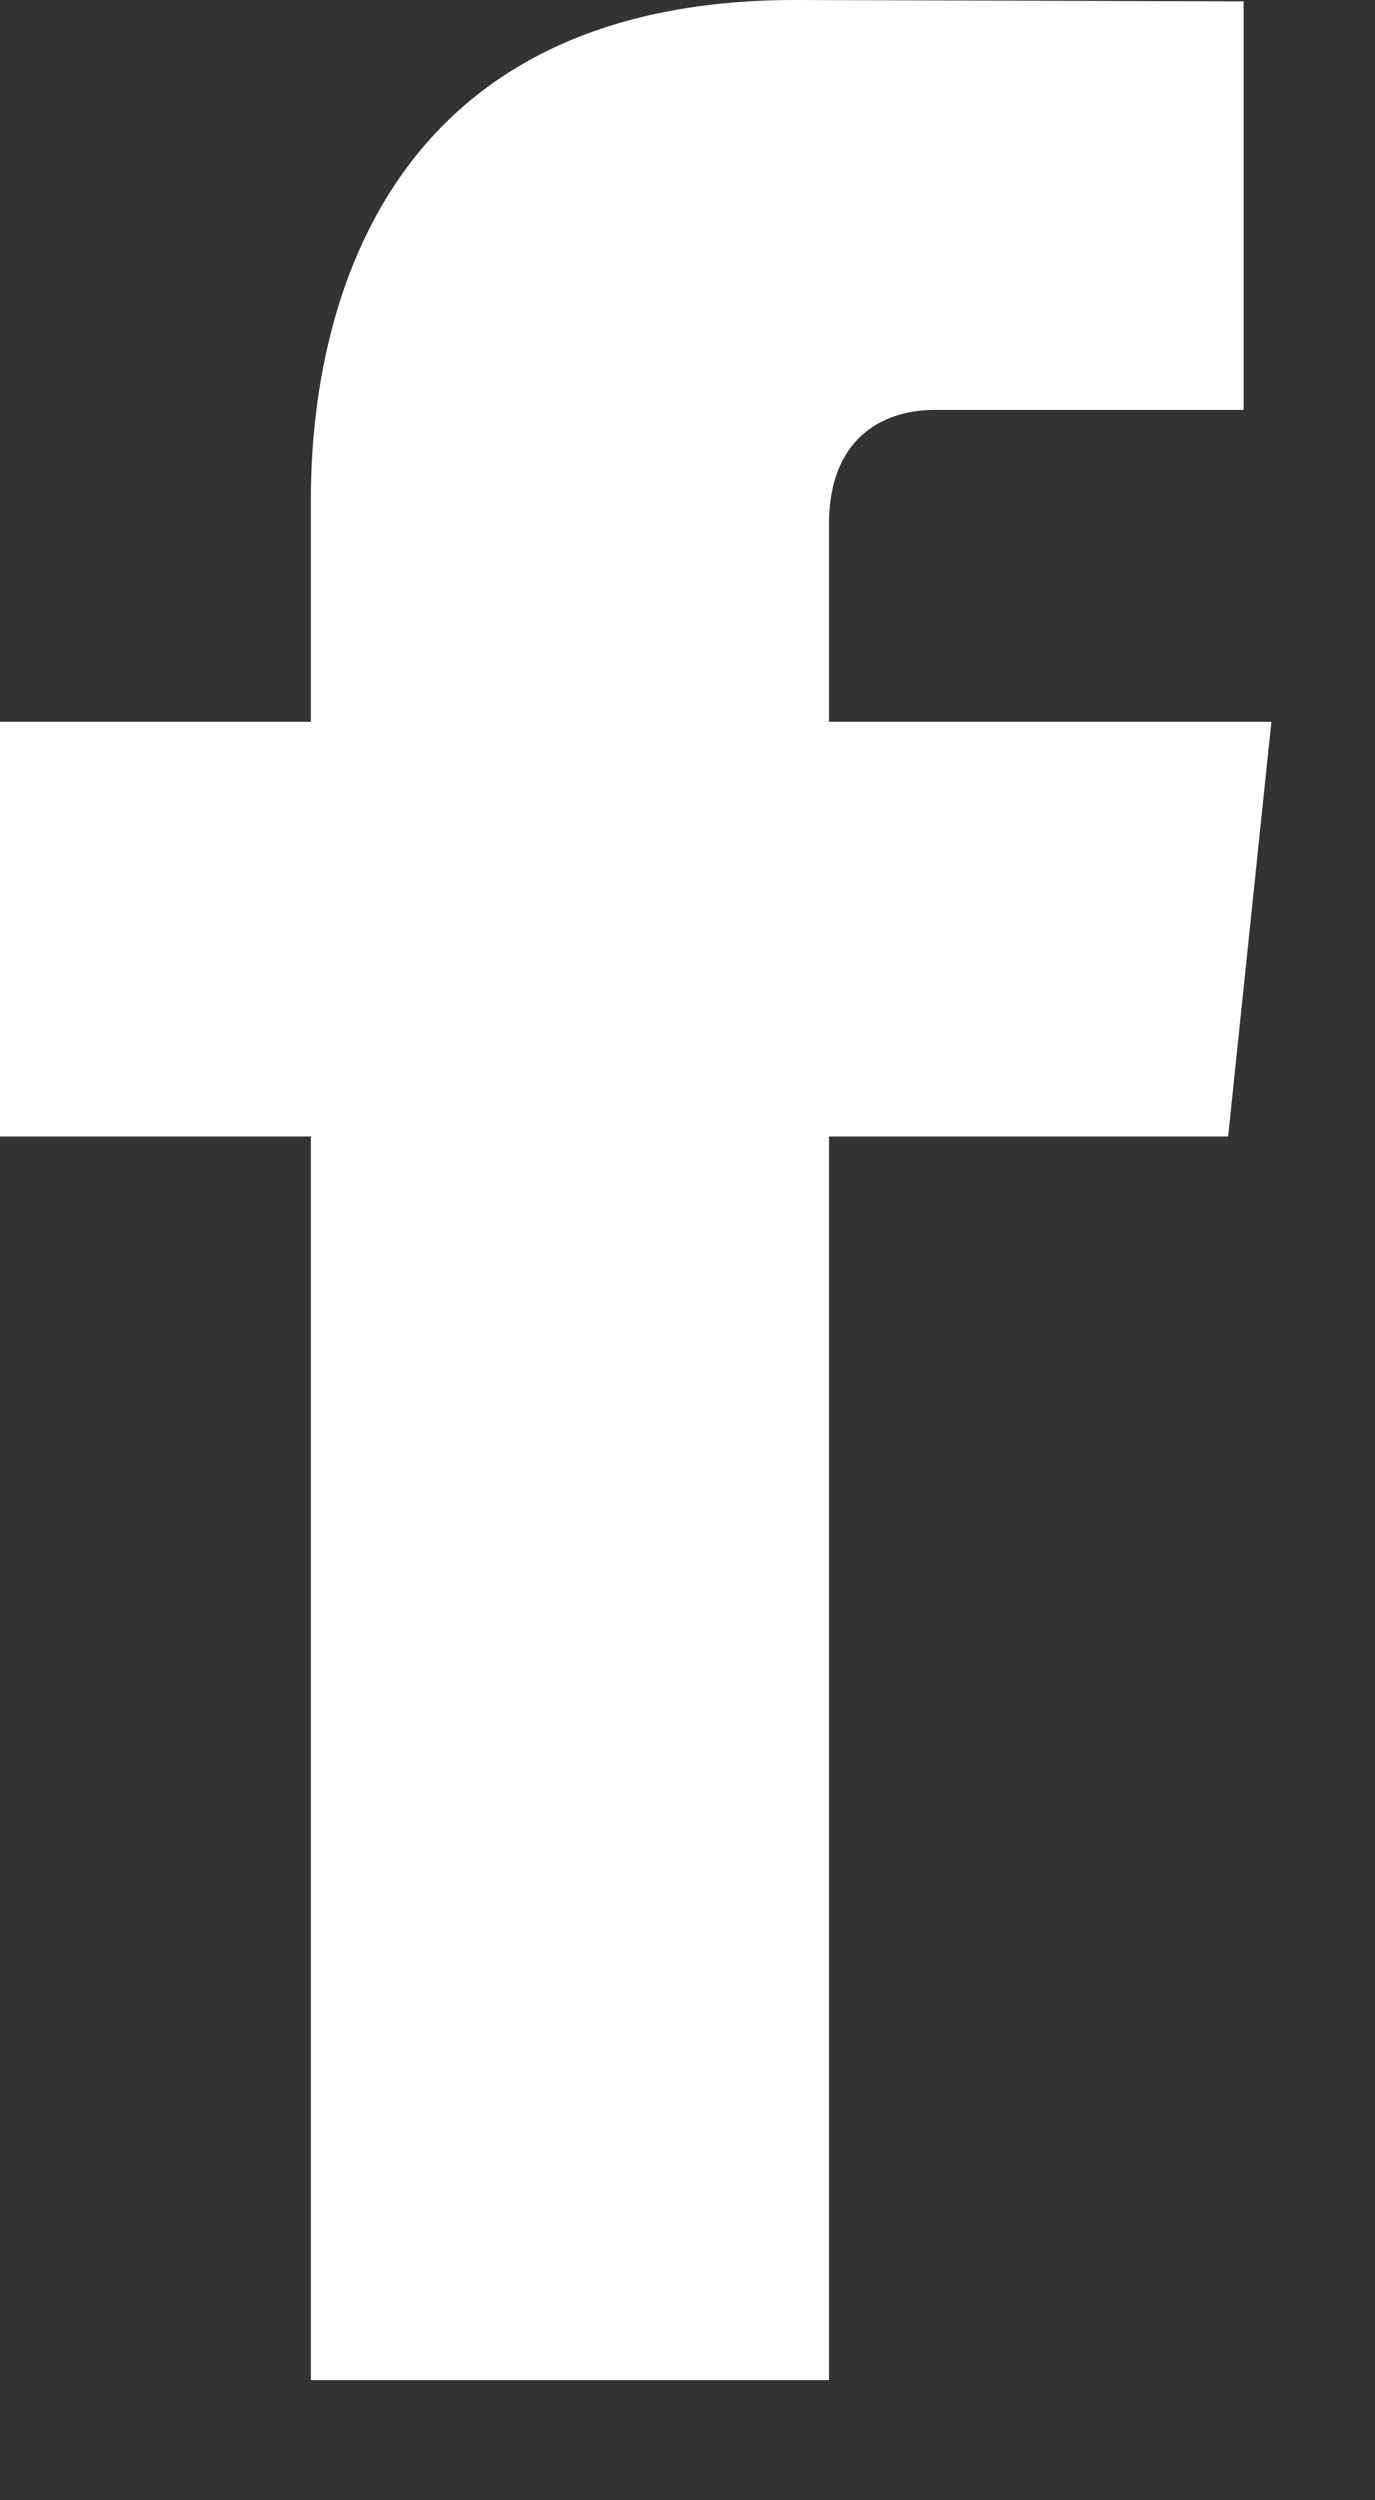 <svg width="11" height="20" viewBox="0 0 11 20" fill="none" xmlns="http://www.w3.org/2000/svg">
<rect x="0" y="0" width="11" height="20" fill="#333333" stroke="none"/>
<path d="M10.171 5.774H6.632V4.195C6.632 3.452 7.125 3.279 7.471 3.279C7.818 3.279 9.949 3.279 9.949 3.279V0.011L6.36 0C3.104 0 2.487 2.436 2.487 3.996V5.774H0V9.091H2.487C2.487 13.412 2.487 19.039 2.487 19.039H6.632C6.632 19.039 6.632 13.36 6.632 9.091H9.825L10.171 5.774Z" fill="white"/>
</svg>
